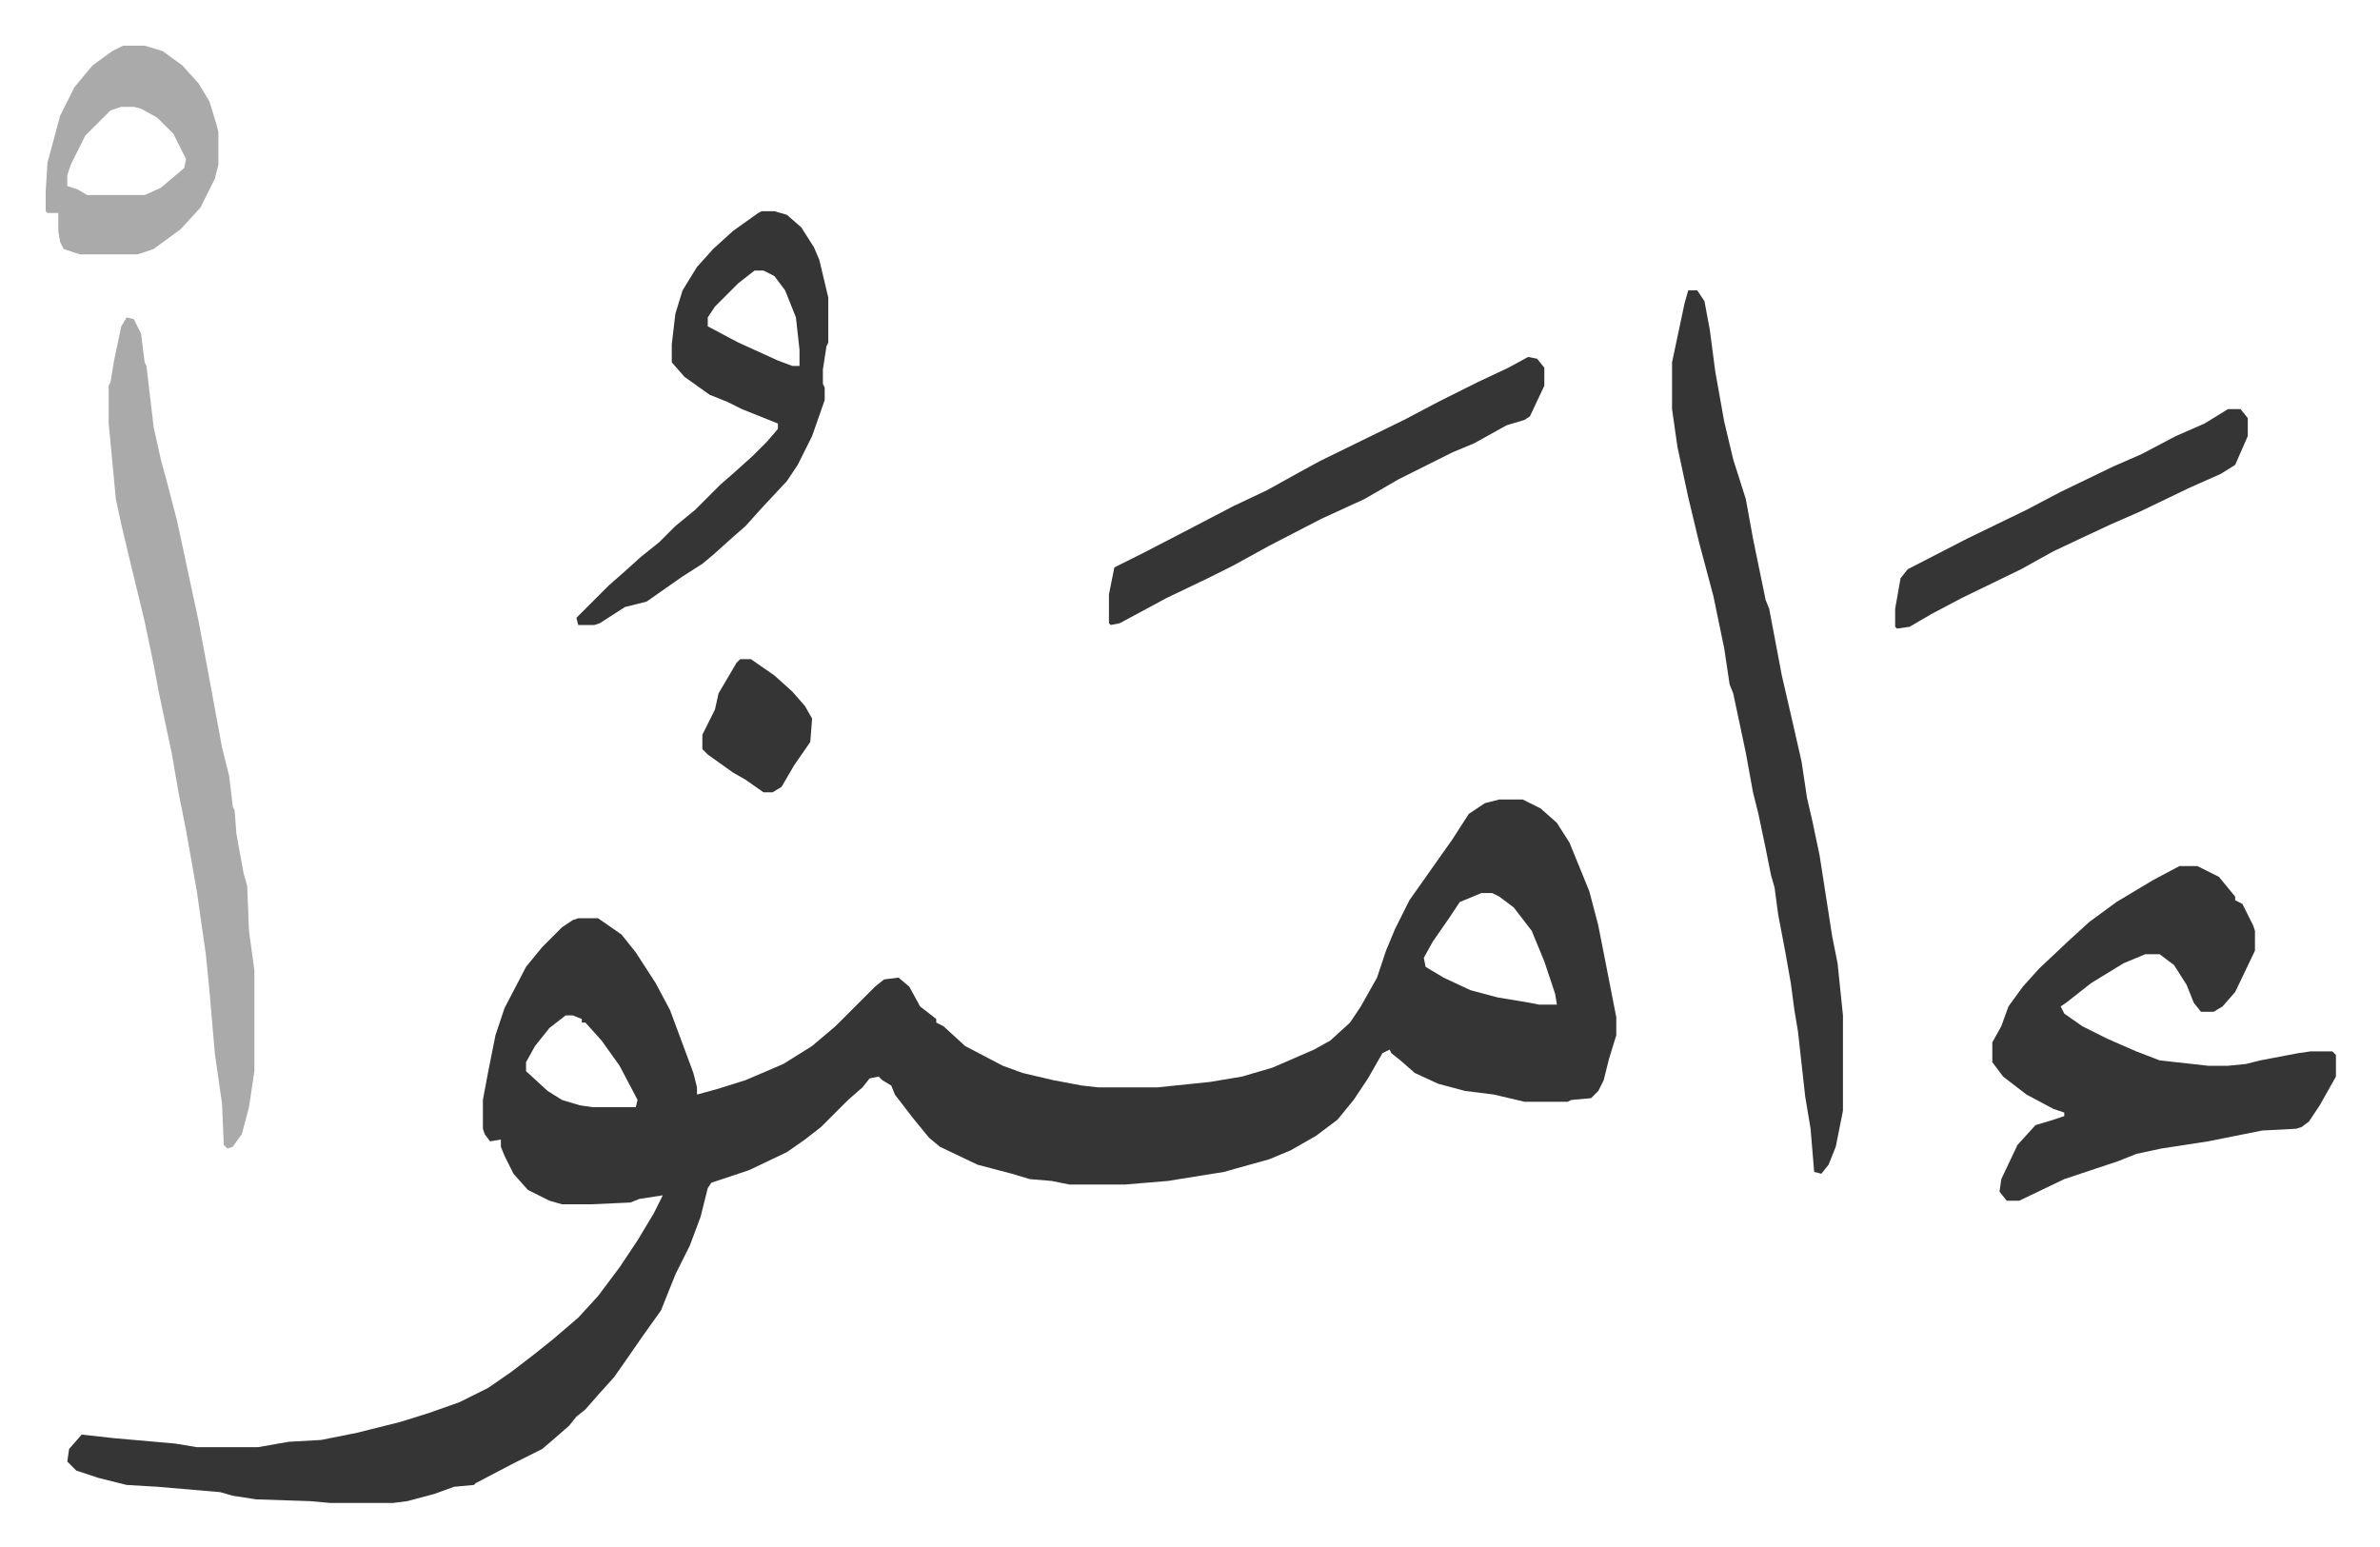 <svg xmlns="http://www.w3.org/2000/svg" viewBox="-25.4 293.6 1322.9 859.9">
    <path fill="#353535" id="rule_normal" d="M808 738h13l10 5 9 8 7 11 11 27 5 19 10 51v10l-4 13-3 12-3 6-4 4-11 1-2 1h-24l-17-4-16-2-15-4-13-6-8-7-5-4-1-2-4 2-8 14-8 12-9 11-12 9-14 8-12 5-18 5-7 2-25 4-6 1-24 2h-31l-10-2-12-1-10-3-19-5-21-10-6-5-9-11-10-13-2-5-5-3-2-2-5 1-4 5-8 7-15 15-9 7-10 7-21 10-21 7-2 3-4 16-6 16-8 16-4 10-4 10-10 14-9 13-7 10-9 10-7 8-5 4-4 5-8 7-7 6-16 8-21 11-1 1-11 1-11 4-15 4-8 1h-35l-11-1-30-1-13-2-7-2-35-3-17-1-16-4-12-4-5-5 1-7 7-8 18 2 34 3 12 2h34l17-3 18-1 20-4 8-2 16-4 16-5 17-6 16-8 13-9 13-10 10-8 14-12 11-12 12-16 10-15 9-15 5-10-13 2-5 2-22 1h-16l-7-2-12-6-8-9-5-10-2-5v-4l-6 1-3-4-1-3v-16l3-16 4-20 5-15 12-23 9-11 11-11 6-4 3-1h11l13 9 8 10 11 17 8 15 13 35 2 8v4l11-3 16-5 21-9 16-10 13-11 17-17 5-5 5-4 8-1 6 5 6 11 9 7v2l4 2 12 11 21 11 11 4 17 4 16 3 9 1h33l29-3 18-3 17-5 23-10 9-5 11-10 6-9 9-16 5-15 5-12 8-16 12-17 12-17 9-14 9-6zm-10 52-12 5-6 9-9 13-5 9 1 5 10 6 15 7 15 4 18 3 5 1h10l-1-6-6-18-7-17-10-13-8-6-4-2zm-509 68-9 7-8 10-5 9v5l12 11 8 5 10 3 7 1h24l1-4-10-19-10-14-9-10h-2v-2l-5-2zm897-83h10l12 6 9 11v2l4 2 6 12 1 3v11l-11 23-7 8-5 3h-7l-4-5-4-10-7-11-8-6h-8l-12 5-18 11-14 11-3 2 2 4 10 7 14 7 16 7 13 5 27 3h11l10-1 8-2 21-4 7-1h12l2 2v12l-9 16-6 9-4 3-3 1-19 1-30 6-26 4-14 3-10 4-30 10-25 12h-7l-4-5 1-7 9-19 10-11 10-3 6-2v-2l-6-2-15-8-13-10-6-8v-11l5-9 4-11 8-11 9-10 17-16 11-10 15-11 20-12zM913 455h5l4 6 3 16 3 23 5 28 5 21 7 22 4 22 7 34 2 5 7 37 6 26 5 22 3 20 3 13 4 19 7 45 3 15 3 29v53l-4 20-4 10-4 5-4-1-2-24-3-18-4-36-2-12-2-15-3-17-4-21-2-15-2-7-3-15-4-19-3-12-4-22-7-33-2-5-3-20-6-29-8-30-6-25-6-28-3-21v-26l7-33z"/>
    <path fill="#aaa" id="rule_hamzat_wasl" d="m45 470 4 1 4 8 2 16 1 2 4 34 4 18 3 11 6 23 12 56 6 32 7 38 4 16 2 17 1 2 1 13 4 22 2 7 1 25 3 22v56l-3 20-4 15-5 7-3 1-2-2-1-23-4-28-3-35-2-20-5-35-6-34-4-20-4-23-7-33-3-16-5-24-8-33-5-21-3-14-4-42v-21l1-2 2-12 4-19z"/>
    <path fill="#353535" id="rule_normal" d="M398 411h7l7 2 8 7 7 11 3 7 5 21v25l-1 2-2 13v8l1 2v7l-7 20-8 16-6 9-14 15-9 10-8 7-10 9-6 5-11 7-20 14-12 3-14 9-3 1h-9l-1-4 5-5 13-13 8-7 10-9 10-8 9-9 11-9 14-14 8-7 10-9 8-8 6-7v-3l-20-8-8-4-10-4-14-10-7-8v-10l2-17 4-13 8-13 9-10 11-10 14-10zm-4 33-9 7-13 13-4 6v5l17 9 22 10 8 3h4v-9l-2-18-6-15-6-8-6-3zm430 48 5 1 4 5v10l-8 17-3 2-10 3-18 10-12 5-30 15-19 11-24 11-29 15-20 11-14 7-23 11-26 14-5 1-1-1v-16l3-15 16-8 27-14 23-12 19-9 18-10 11-6 47-23 19-10 22-11 17-8z"/>
    <path fill="#aaa" id="rule_hamzat_wasl" d="M43 319h12l10 3 11 8 9 10 6 10 4 13 1 4v18l-2 8-8 16-11 12-15 11-9 3H19l-9-3-2-4-1-6v-10H1l-1-1v-11l1-16 7-26 8-16 10-12 11-8zm-1 34-6 2-14 14-8 16-2 6v6l6 2 5 3h32l9-4 13-11 1-5-7-14-9-9-9-5-4-1z"/>
    <path fill="#353535" id="rule_normal" d="M1213 521h7l4 5v10l-7 16-8 5-18 8-27 13-16 7-15 7-17 8-18 10-33 16-17 9-12 7-7 1-1-1v-10l3-17 4-5 33-17 33-16 19-10 29-14 16-7 19-10 16-7zM386 660h6l13 9 10 9 7 8 4 7-1 13-9 13-7 12-5 3h-5l-10-7-7-4-14-10-3-3v-8l7-14 2-9 10-17z"/>
</svg>
